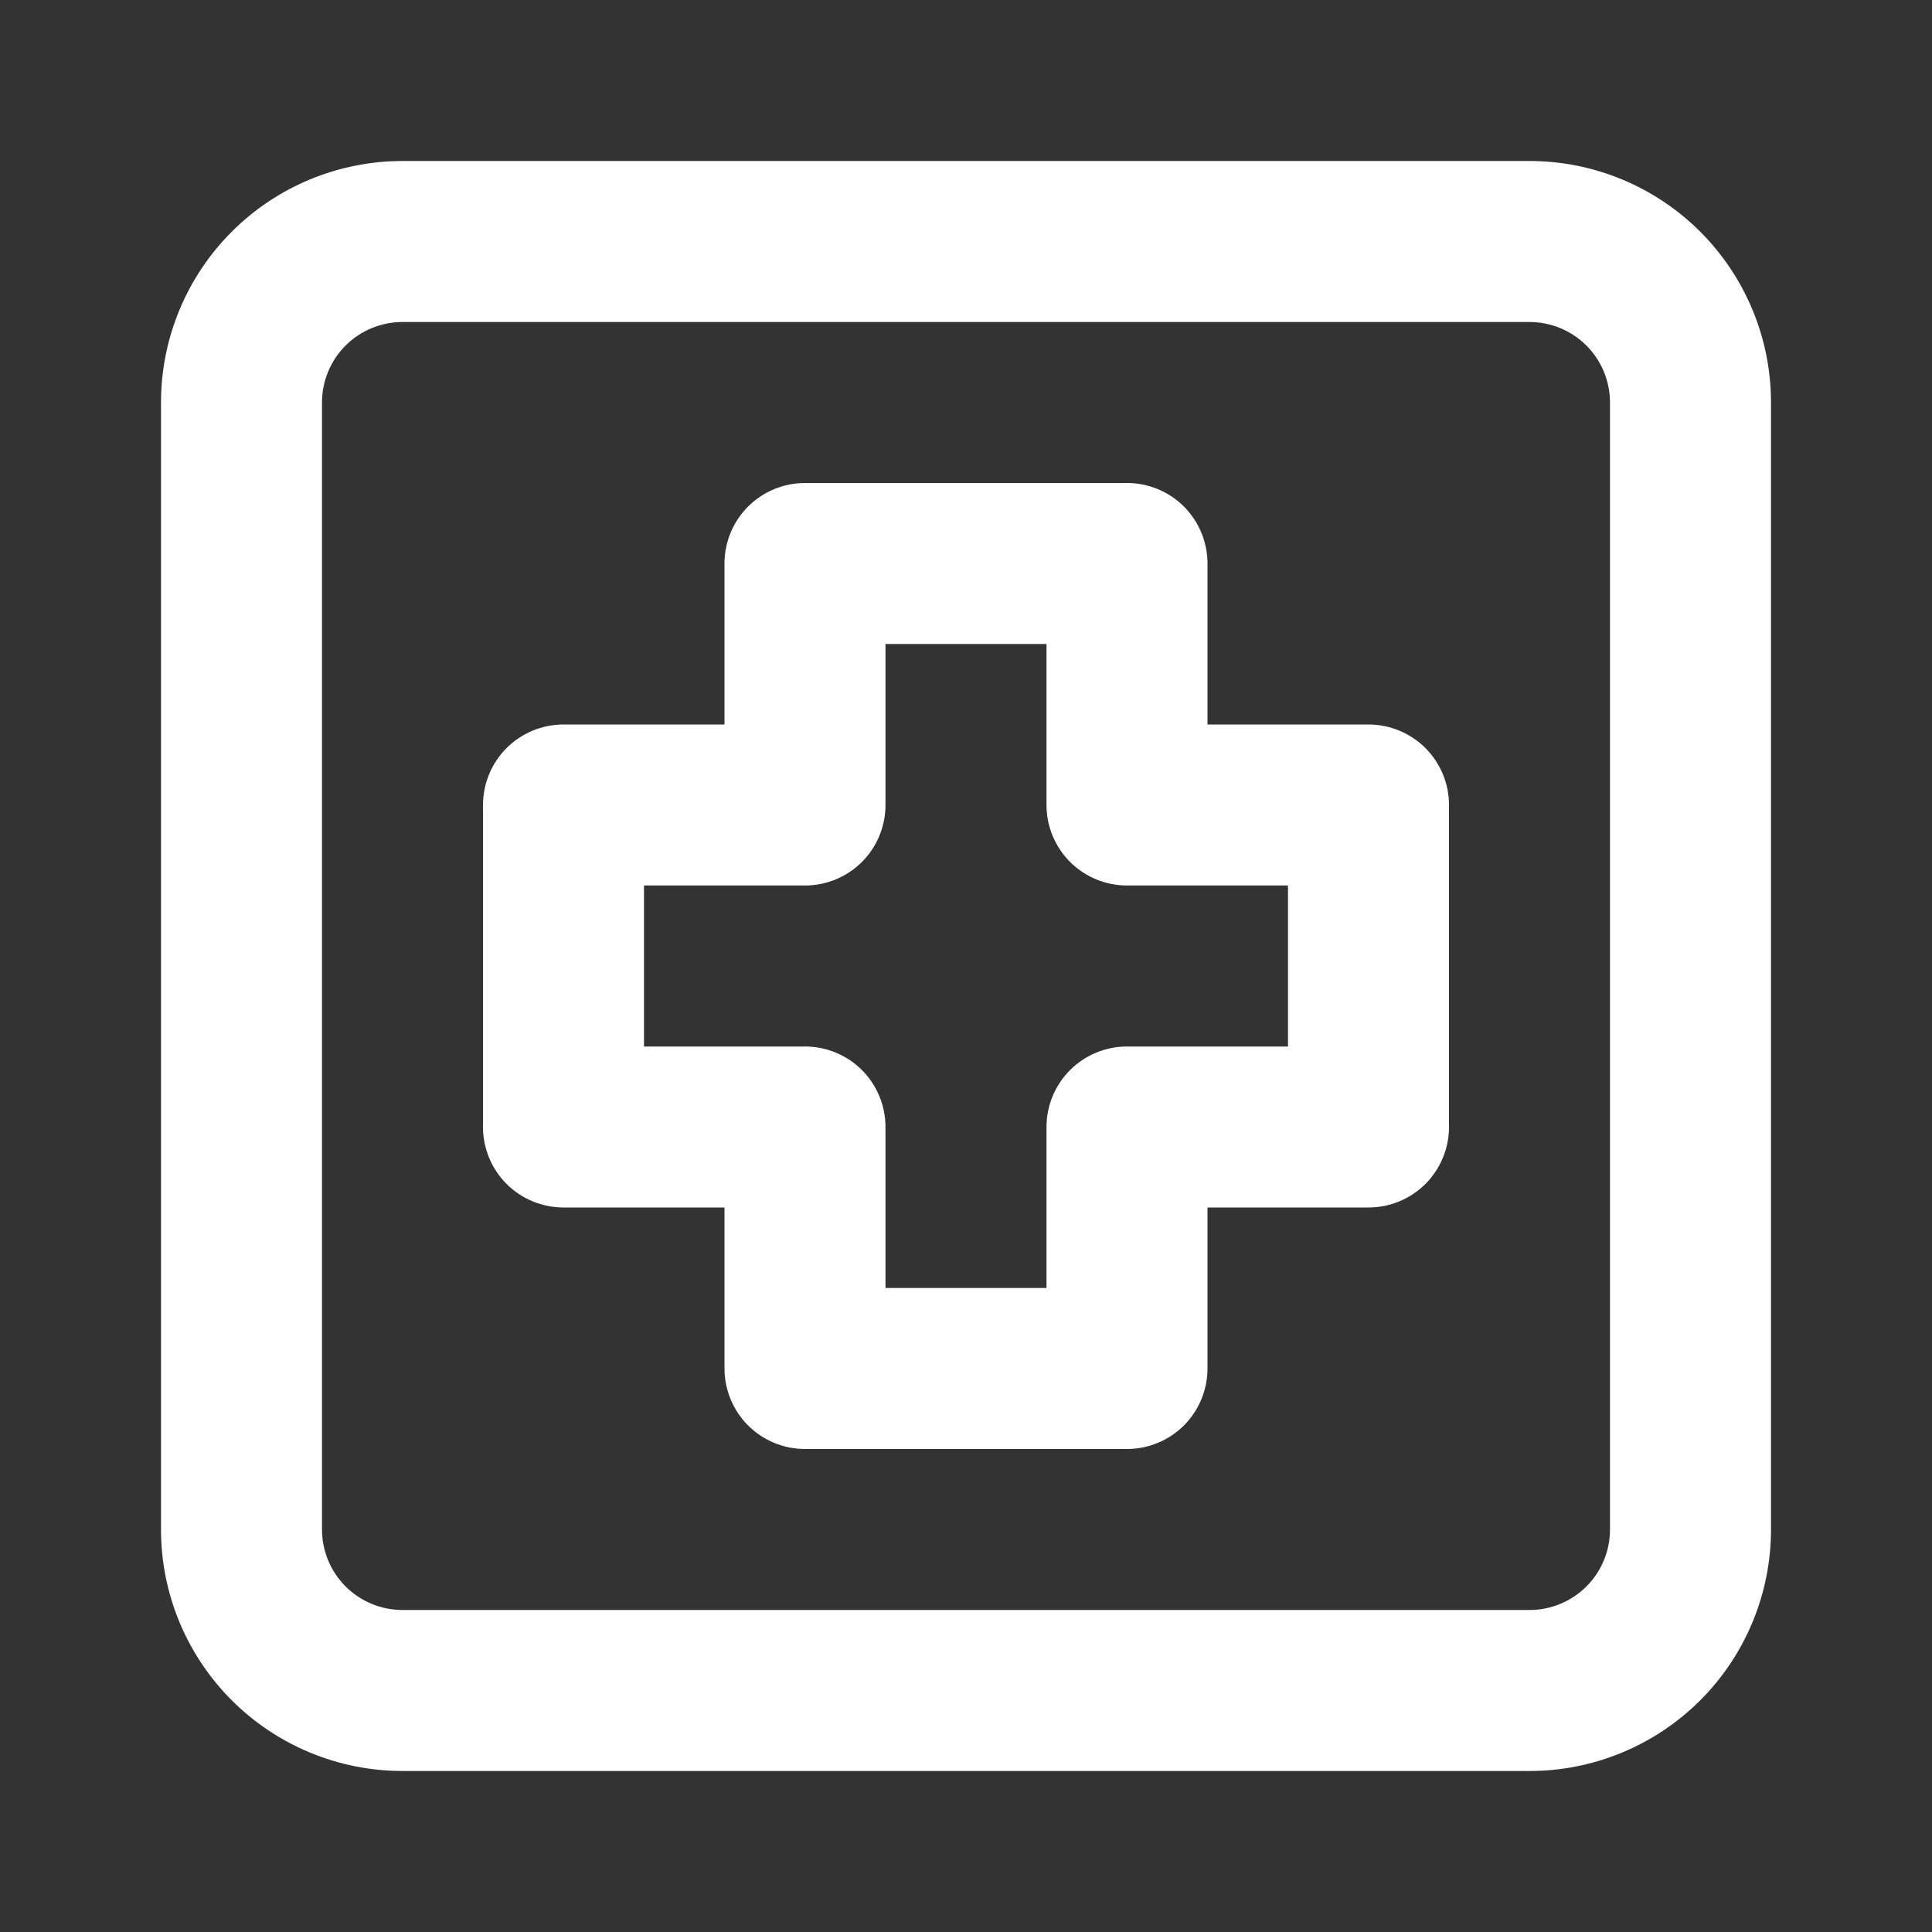 <svg width="36" height="36" viewBox="0 0 36 36" fill="none" xmlns="http://www.w3.org/2000/svg">
<rect x="0" y="0" width="36" height="36" fill="#333333" stroke="none"/>
<path d="M28.5 3H7.5C6.307 3 5.162 3.474 4.318 4.318C3.474 5.162 3 6.307 3 7.5V28.5C3 29.694 3.474 30.838 4.318 31.682C5.162 32.526 6.307 33 7.5 33H28.5C29.694 33 30.838 32.526 31.682 31.682C32.526 30.838 33 29.694 33 28.5V7.5C33 6.307 32.526 5.162 31.682 4.318C30.838 3.474 29.694 3 28.5 3ZM30 28.5C30 28.898 29.842 29.279 29.561 29.561C29.279 29.842 28.898 30 28.5 30H7.5C7.102 30 6.721 29.842 6.439 29.561C6.158 29.279 6 28.898 6 28.5V7.5C6 7.102 6.158 6.721 6.439 6.439C6.721 6.158 7.102 6 7.5 6H28.5C28.898 6 29.279 6.158 29.561 6.439C29.842 6.721 30 7.102 30 7.5V28.5ZM25.5 13.5H22.5V10.5C22.5 10.102 22.342 9.721 22.061 9.439C21.779 9.158 21.398 9 21 9H15C14.602 9 14.221 9.158 13.939 9.439C13.658 9.721 13.5 10.102 13.5 10.5V13.5H10.5C10.102 13.5 9.721 13.658 9.439 13.939C9.158 14.221 9 14.602 9 15V21C9 21.398 9.158 21.779 9.439 22.061C9.721 22.342 10.102 22.5 10.5 22.5H13.5V25.5C13.5 25.898 13.658 26.279 13.939 26.561C14.221 26.842 14.602 27 15 27H21C21.398 27 21.779 26.842 22.061 26.561C22.342 26.279 22.5 25.898 22.5 25.5V22.5H25.5C25.898 22.5 26.279 22.342 26.561 22.061C26.842 21.779 27 21.398 27 21V15C27 14.602 26.842 14.221 26.561 13.939C26.279 13.658 25.898 13.5 25.5 13.5ZM24 19.5H21C20.602 19.5 20.221 19.658 19.939 19.939C19.658 20.221 19.5 20.602 19.5 21V24H16.5V21C16.5 20.602 16.342 20.221 16.061 19.939C15.779 19.658 15.398 19.5 15 19.5H12V16.5H15C15.398 16.5 15.779 16.342 16.061 16.061C16.342 15.779 16.5 15.398 16.5 15V12H19.5V15C19.5 15.398 19.658 15.779 19.939 16.061C20.221 16.342 20.602 16.5 21 16.5H24V19.5Z" fill="white"/>
</svg>
